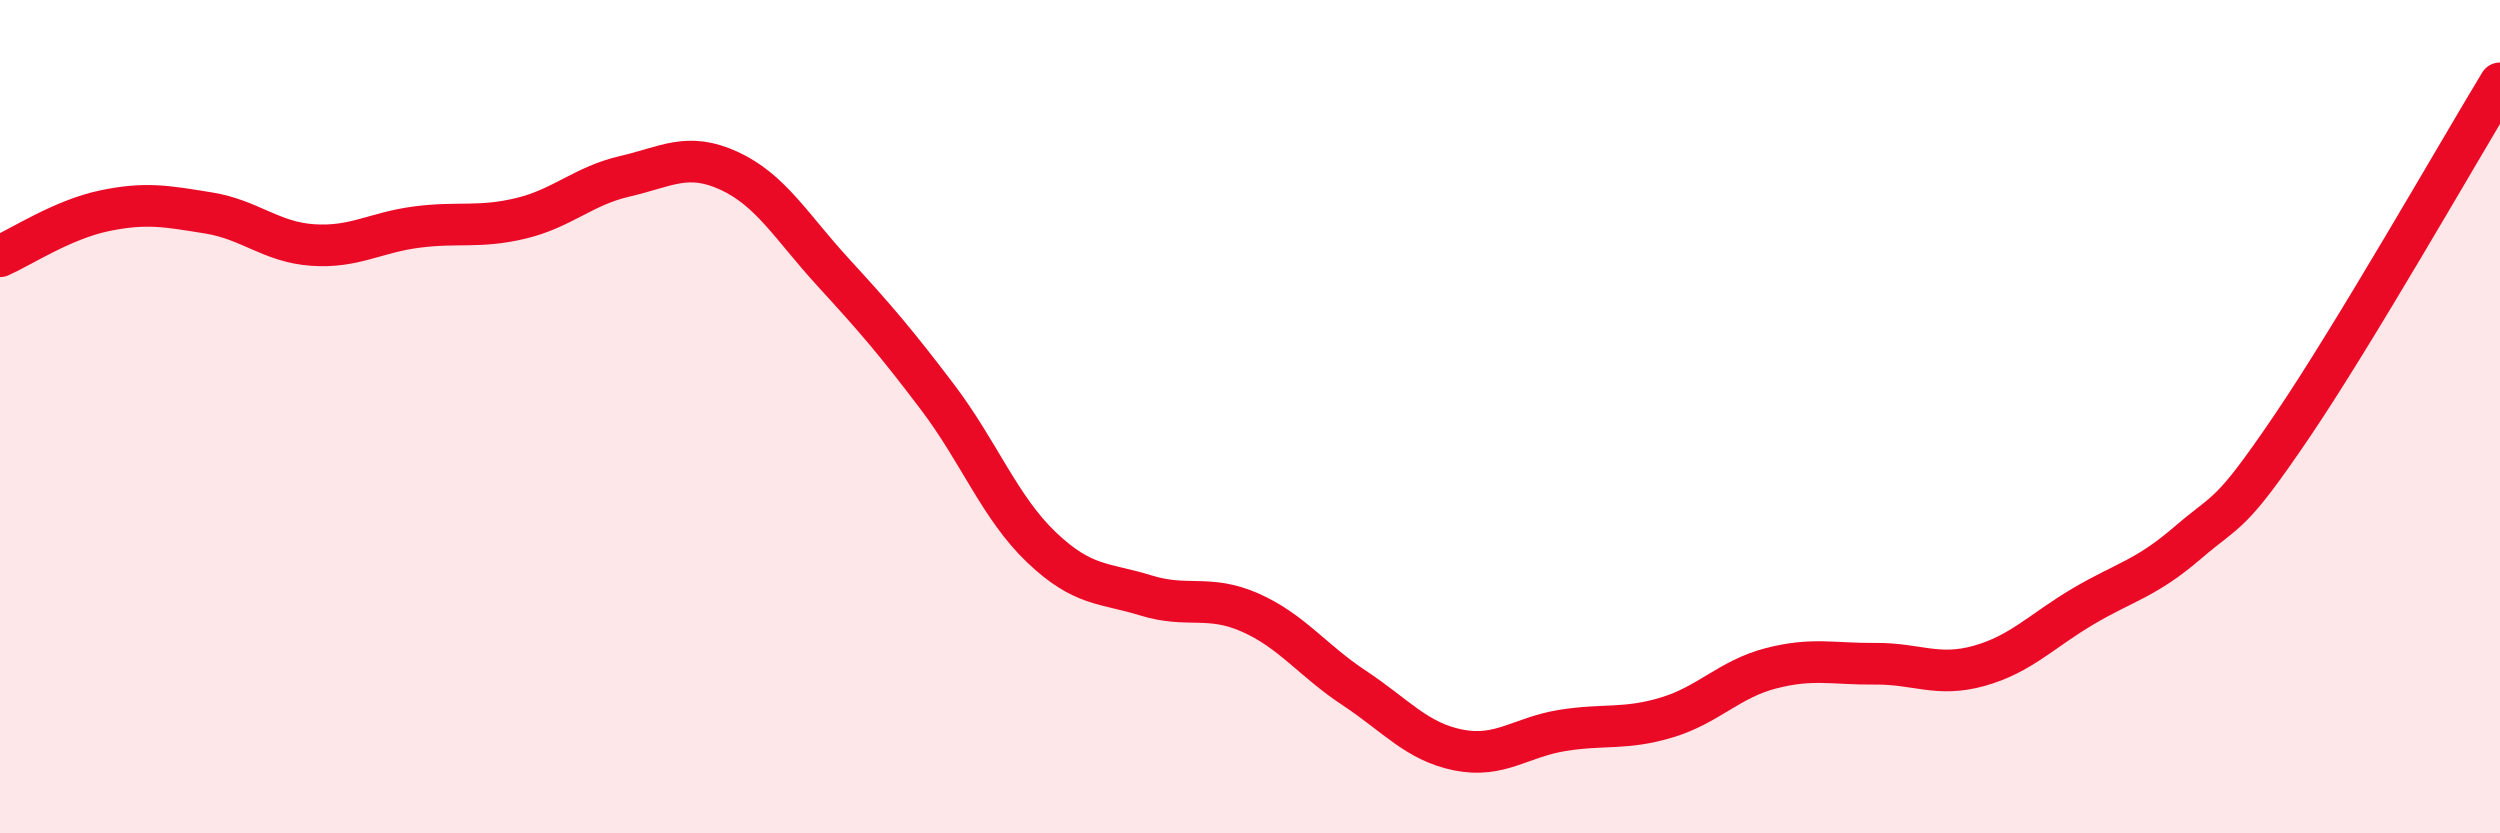 
    <svg width="60" height="20" viewBox="0 0 60 20" xmlns="http://www.w3.org/2000/svg">
      <path
        d="M 0,6.15 C 0.5,5.93 1.5,5.27 2.5,5.06 C 3.5,4.85 4,4.95 5,5.11 C 6,5.27 6.5,5.81 7.5,5.88 C 8.5,5.95 9,5.58 10,5.45 C 11,5.32 11.5,5.48 12.5,5.24 C 13.5,5 14,4.46 15,4.23 C 16,4 16.5,3.64 17.5,4.1 C 18.5,4.56 19,5.45 20,6.54 C 21,7.63 21.5,8.21 22.5,9.53 C 23.5,10.85 24,12.19 25,13.14 C 26,14.09 26.5,13.98 27.5,14.29 C 28.5,14.6 29,14.26 30,14.7 C 31,15.14 31.5,15.85 32.5,16.51 C 33.5,17.17 34,17.8 35,18 C 36,18.2 36.5,17.69 37.5,17.53 C 38.5,17.37 39,17.52 40,17.22 C 41,16.92 41.5,16.3 42.5,16.04 C 43.5,15.78 44,15.94 45,15.93 C 46,15.92 46.5,16.26 47.5,15.98 C 48.5,15.7 49,15.14 50,14.55 C 51,13.96 51.5,13.89 52.5,13.03 C 53.5,12.17 53.5,12.45 55,10.24 C 56.5,8.03 59,3.65 60,2L60 20L0 20Z"
        fill="#EB0A25"
        opacity="0.1"
        stroke-linecap="round"
        stroke-linejoin="round"
      />
      <path
        d="M 0,6.15 C 0.5,5.93 1.5,5.27 2.5,5.06 C 3.5,4.85 4,4.95 5,5.11 C 6,5.27 6.5,5.81 7.5,5.88 C 8.5,5.95 9,5.58 10,5.45 C 11,5.32 11.5,5.48 12.5,5.24 C 13.5,5 14,4.46 15,4.23 C 16,4 16.5,3.64 17.5,4.1 C 18.5,4.56 19,5.45 20,6.54 C 21,7.63 21.5,8.21 22.5,9.53 C 23.5,10.85 24,12.19 25,13.14 C 26,14.09 26.5,13.98 27.5,14.29 C 28.5,14.6 29,14.26 30,14.7 C 31,15.14 31.5,15.85 32.5,16.51 C 33.5,17.17 34,17.8 35,18 C 36,18.2 36.5,17.69 37.5,17.53 C 38.5,17.37 39,17.52 40,17.22 C 41,16.92 41.5,16.3 42.5,16.04 C 43.5,15.78 44,15.94 45,15.93 C 46,15.92 46.5,16.26 47.5,15.98 C 48.5,15.7 49,15.14 50,14.55 C 51,13.96 51.5,13.89 52.5,13.03 C 53.5,12.17 53.5,12.45 55,10.24 C 56.5,8.03 59,3.65 60,2"
        stroke="#EB0A25"
        stroke-width="1"
        fill="none"
        stroke-linecap="round"
        stroke-linejoin="round"
      />
    </svg>
  